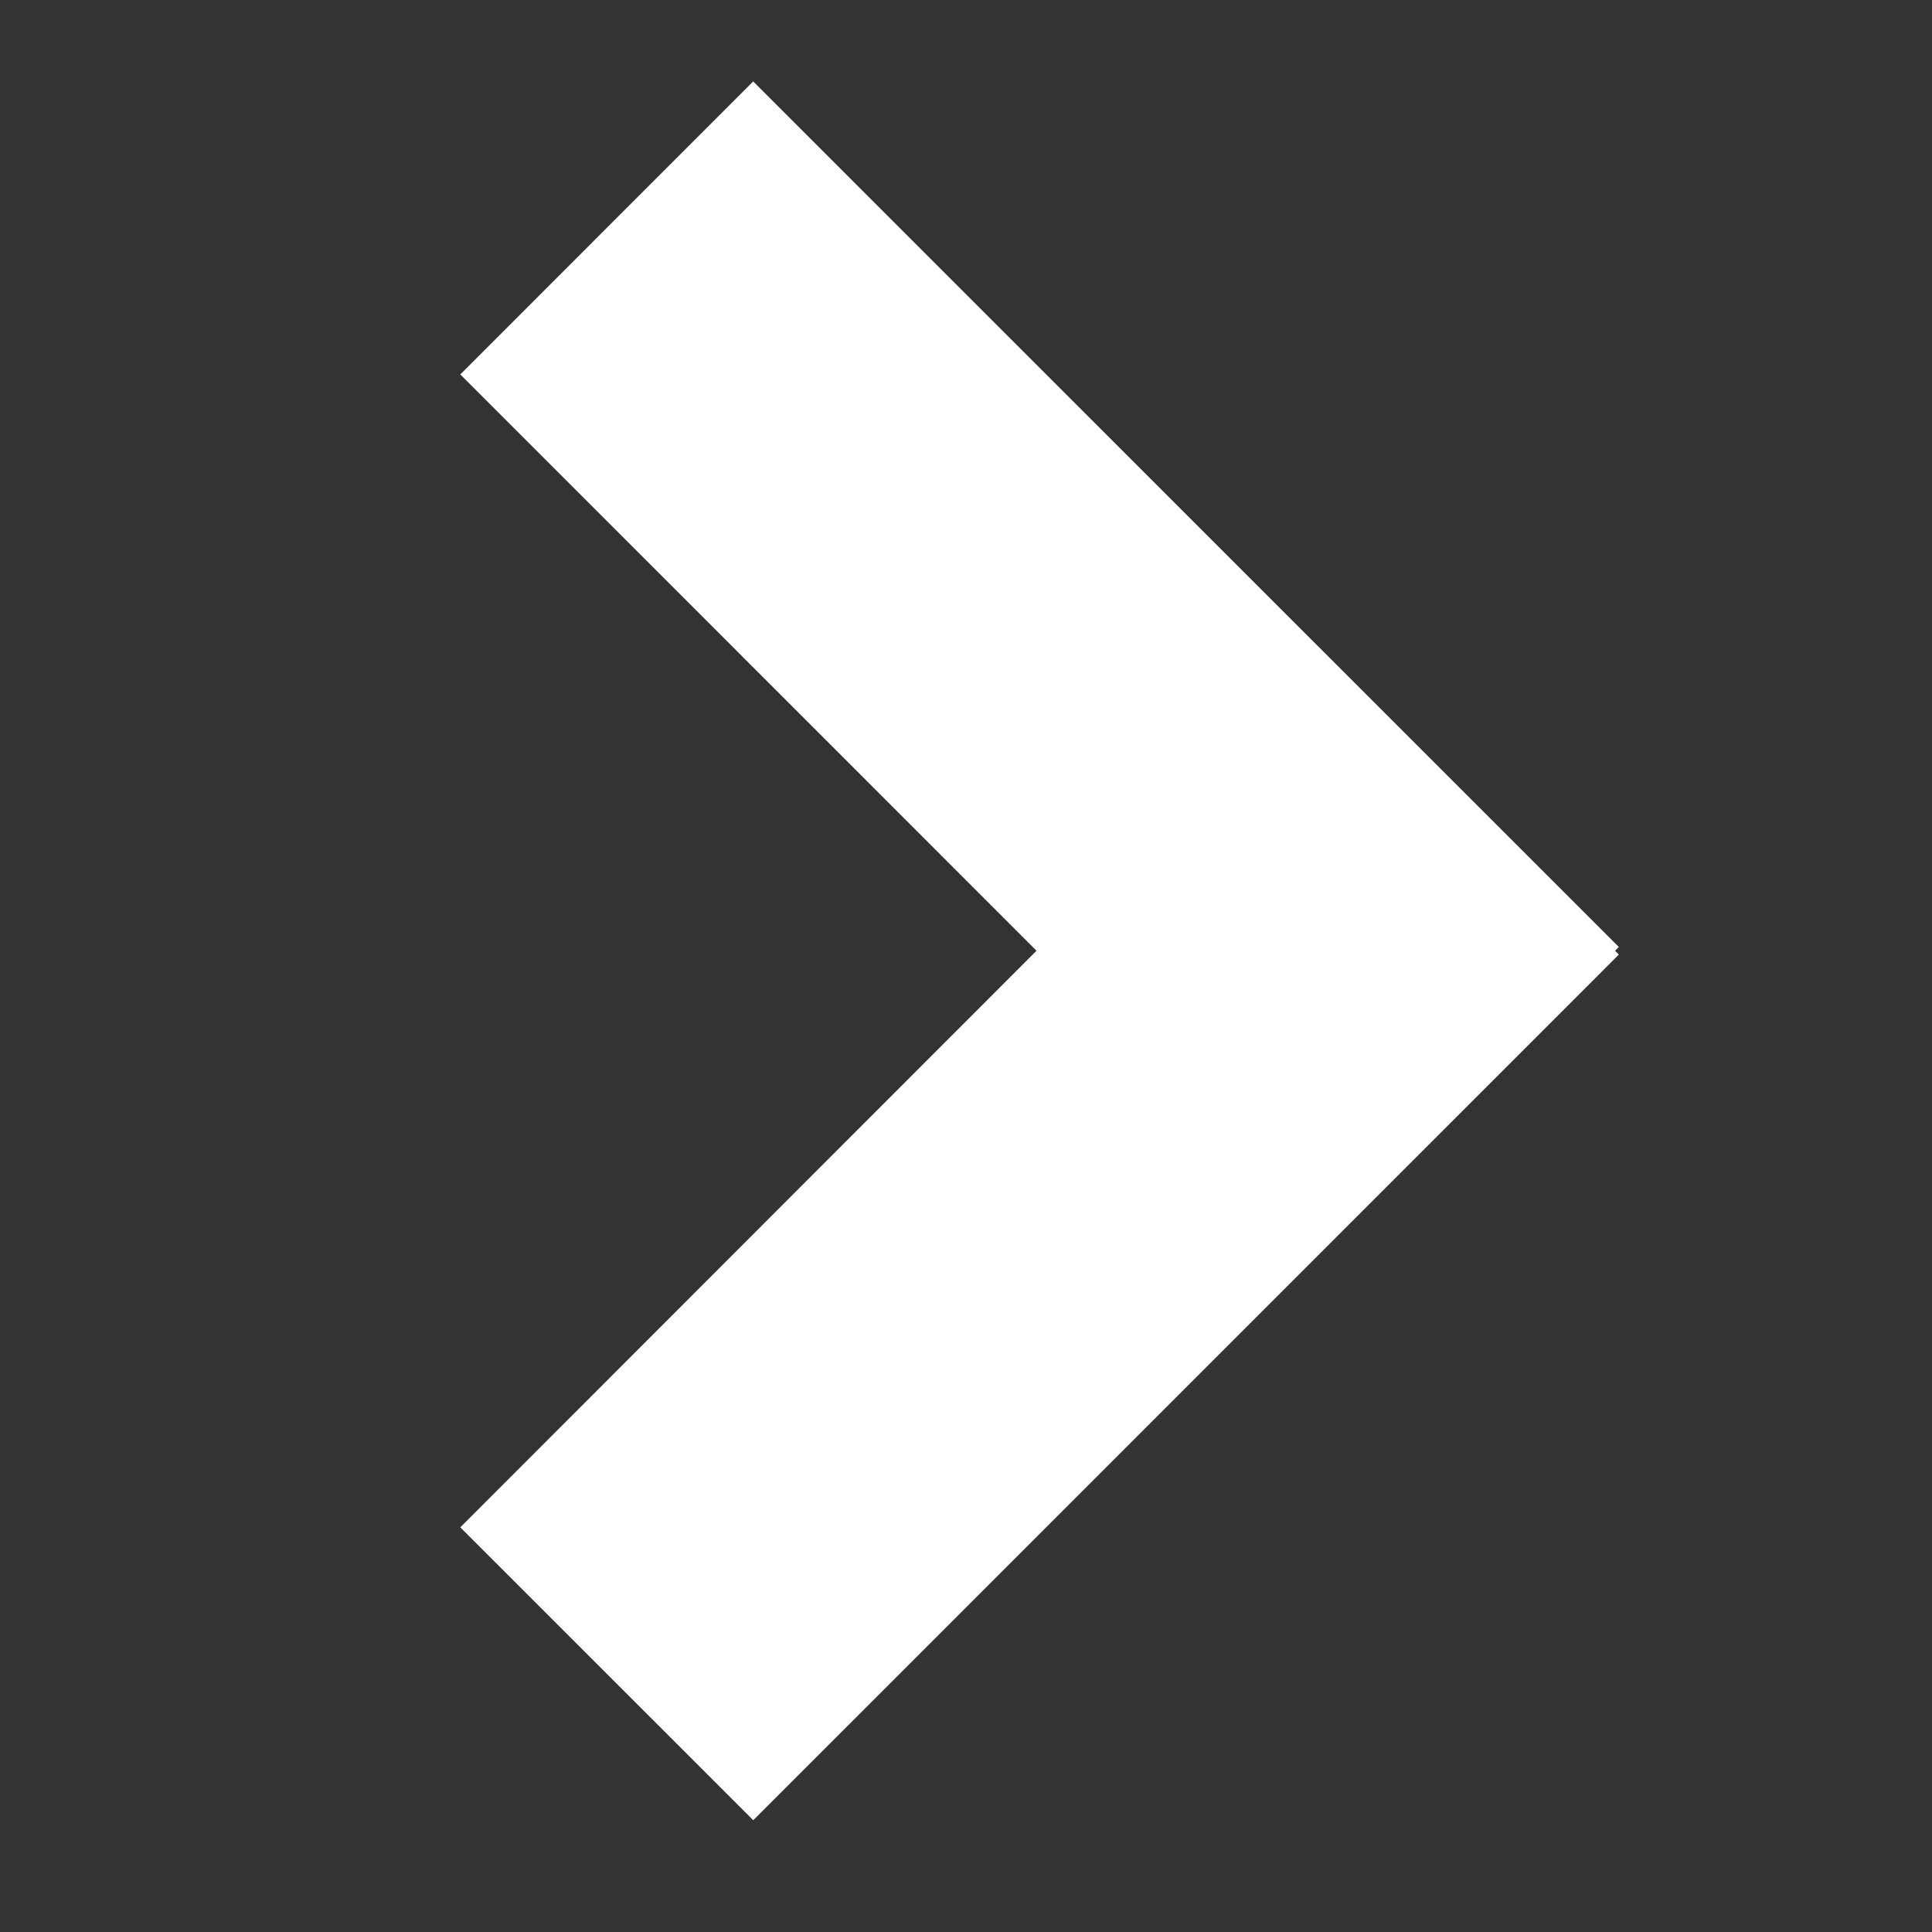 <?xml version="1.0" encoding="utf-8"?>
<!-- Generator: Adobe Illustrator 15.0.2, SVG Export Plug-In . SVG Version: 6.00 Build 0)  -->
<svg version="1.2" baseProfile="tiny" id="Ebene_1" xmlns="http://www.w3.org/2000/svg" xmlns:xlink="http://www.w3.org/1999/xlink"
	 x="0px" y="0px" width="20px" height="20px" viewBox="0 0 20 20" xml:space="preserve">
<rect x="0" y="0" width="20" height="20" fill="#333333" stroke="none"/>
<polygon display="none" points="15.759,3.876 12.727,0.843 3.765,9.803 3.805,9.842 3.765,9.882 12.727,18.843 15.759,15.811 
	9.792,9.842 "/>
<polygon fill="#FFFFFF" points="4.765,3.876 7.797,0.843 16.758,9.803 16.719,9.842 16.758,9.882 7.798,18.843 4.765,15.811 
	10.73,9.842 "/>
<g display="none">
	<g display="inline">
		<path d="M9.763,18.958c-4.963,0-9-4.037-9-9s4.037-9,9-9s9,4.037,9,9S14.727,18.958,9.763,18.958z M9.763,3.398
			c-3.617,0-6.56,2.942-6.56,6.56s2.942,6.56,6.56,6.56c3.618,0,6.559-2.941,6.559-6.56S13.38,3.398,9.763,3.398z"/>
	</g>
	<polygon display="inline" points="14.036,11 9.898,5.485 5.76,11 8,11 8,15 13,15 13,11 	"/>
</g>
</svg>
